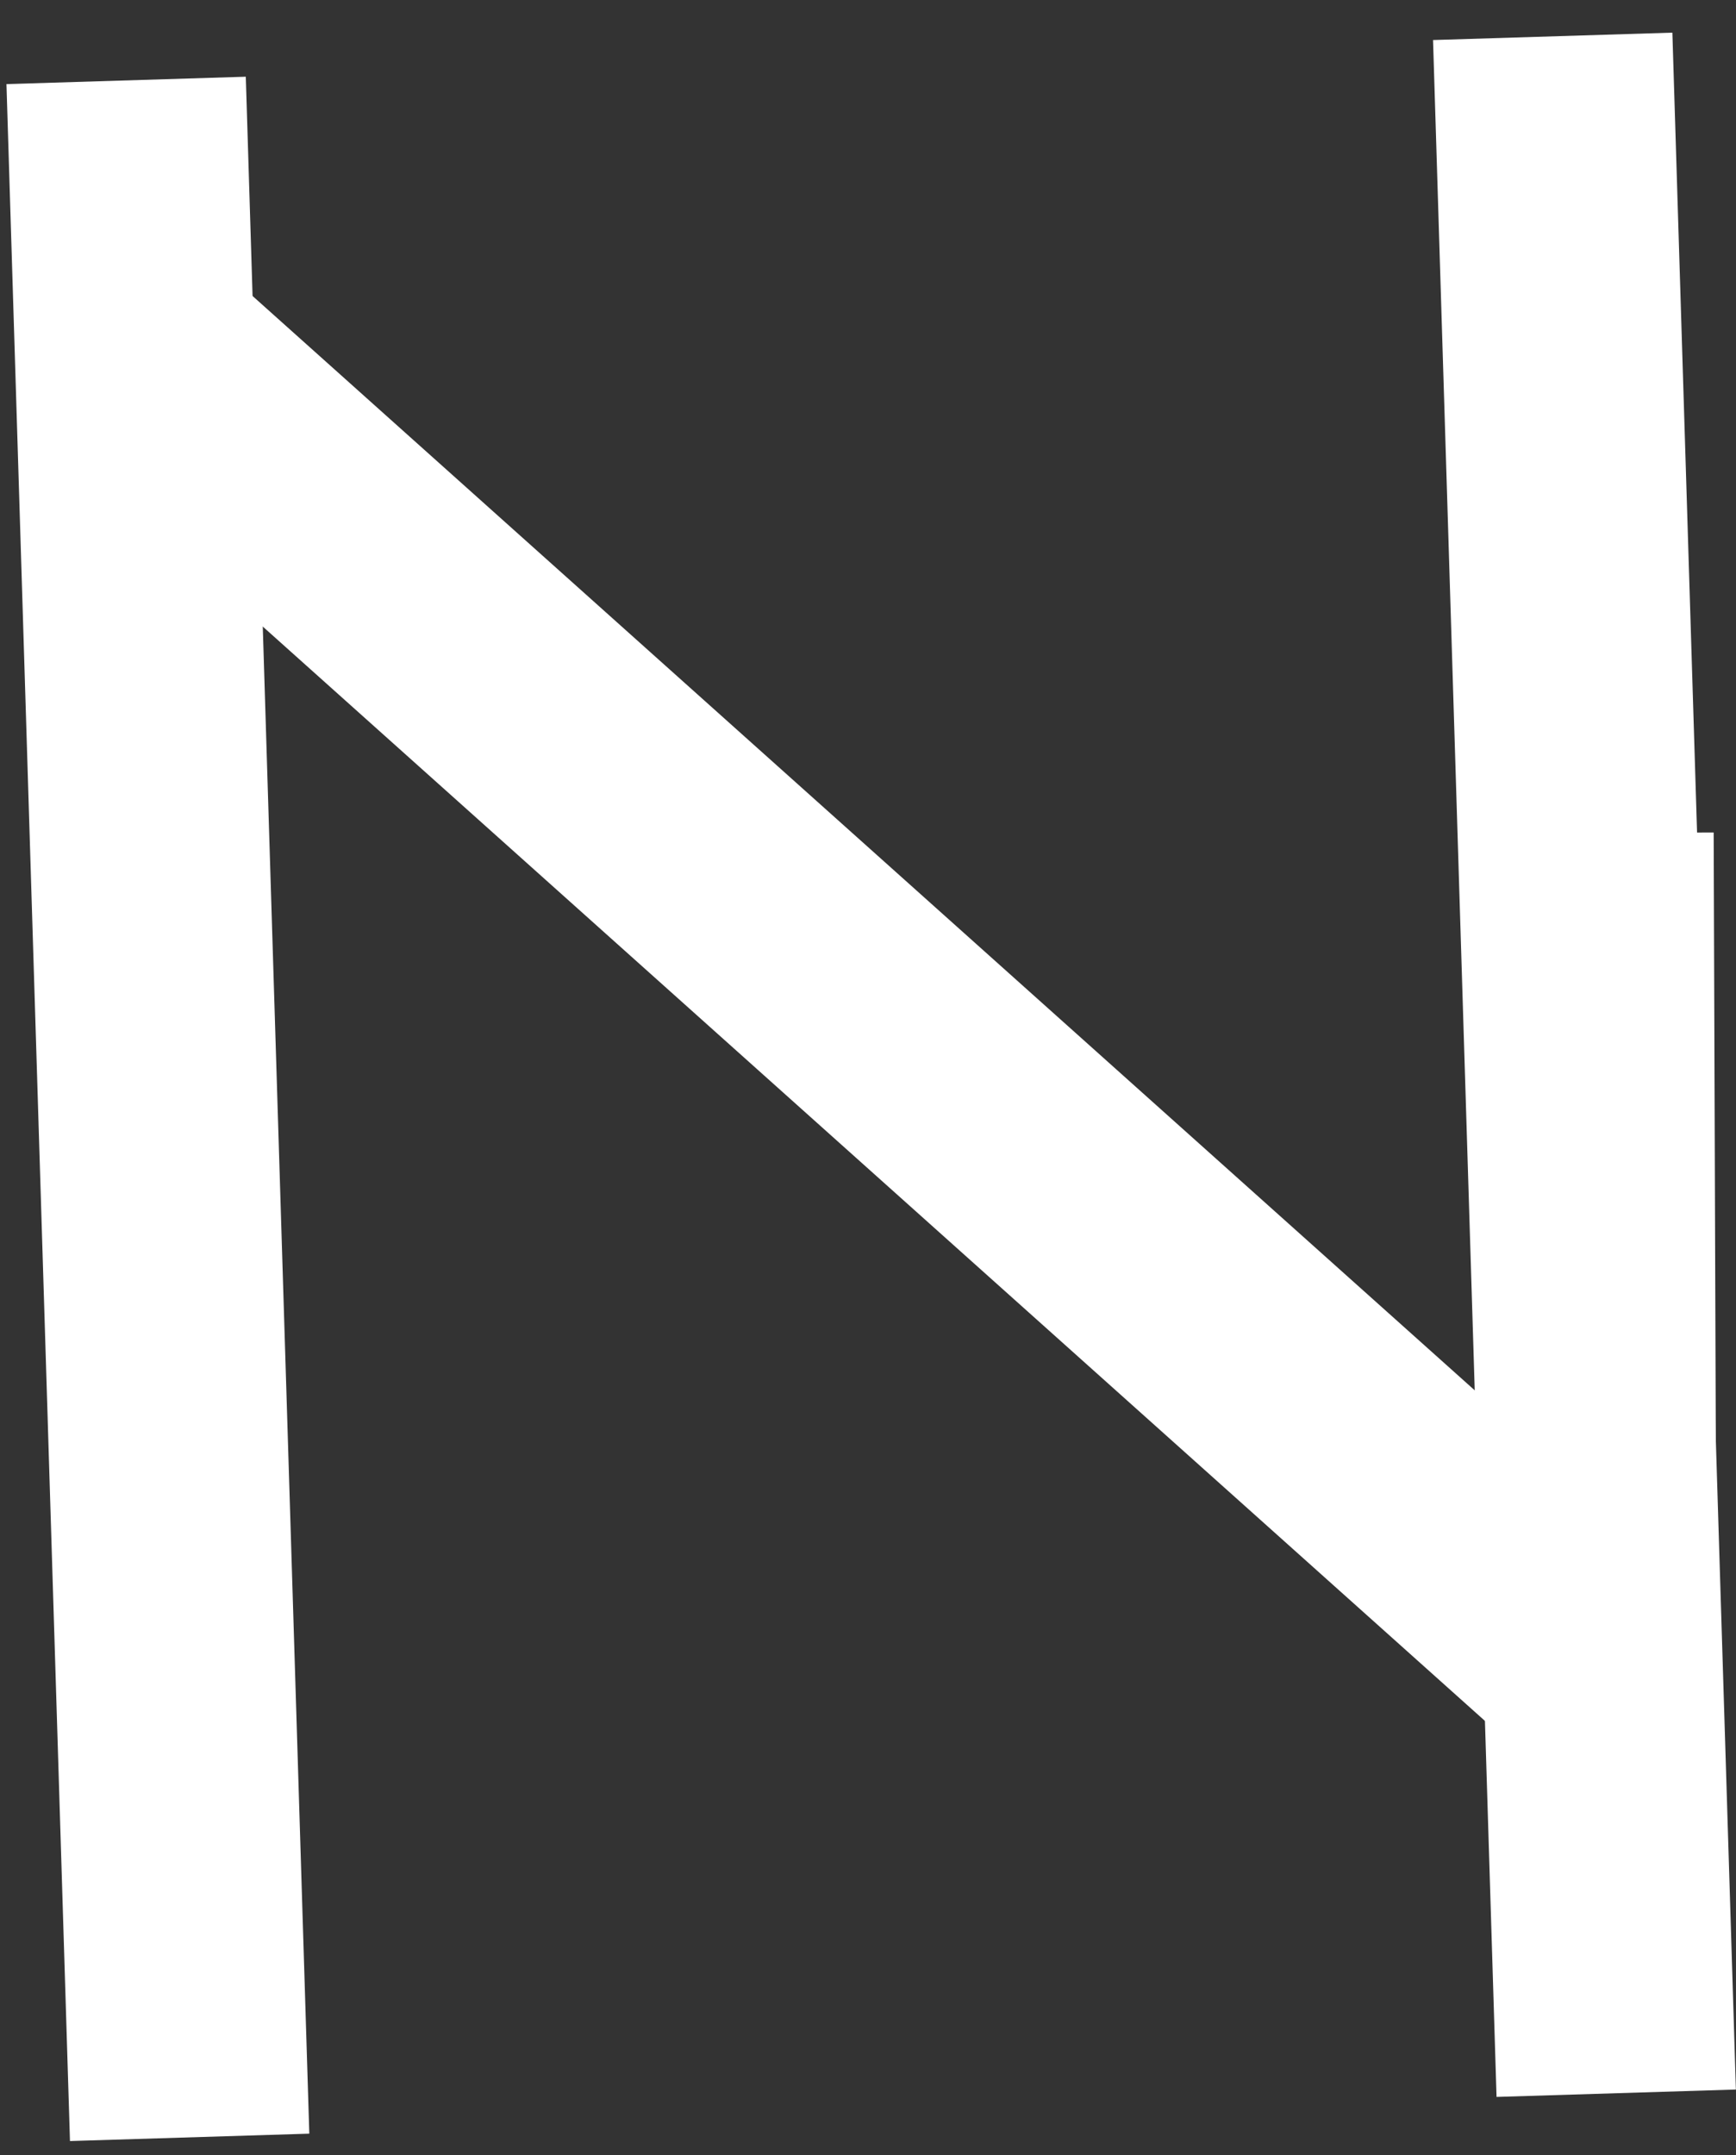 <svg width="29" height="36" viewBox="0 0 29 36" fill="none" xmlns="http://www.w3.org/2000/svg">
<rect x="0" y="0" width="29" height="36" fill="#333333" stroke="none"/>
<path d="M3.168 35.7L2.107 1.343" stroke="white" stroke-width="4"/>
<path d="M26.999 34.963L25.938 0.607" stroke="white" stroke-width="4"/>
<path d="M2.093 5.725L26.676 27.734L26.653 21.35L26.627 13.912" stroke="white" stroke-width="4"/>
</svg>
